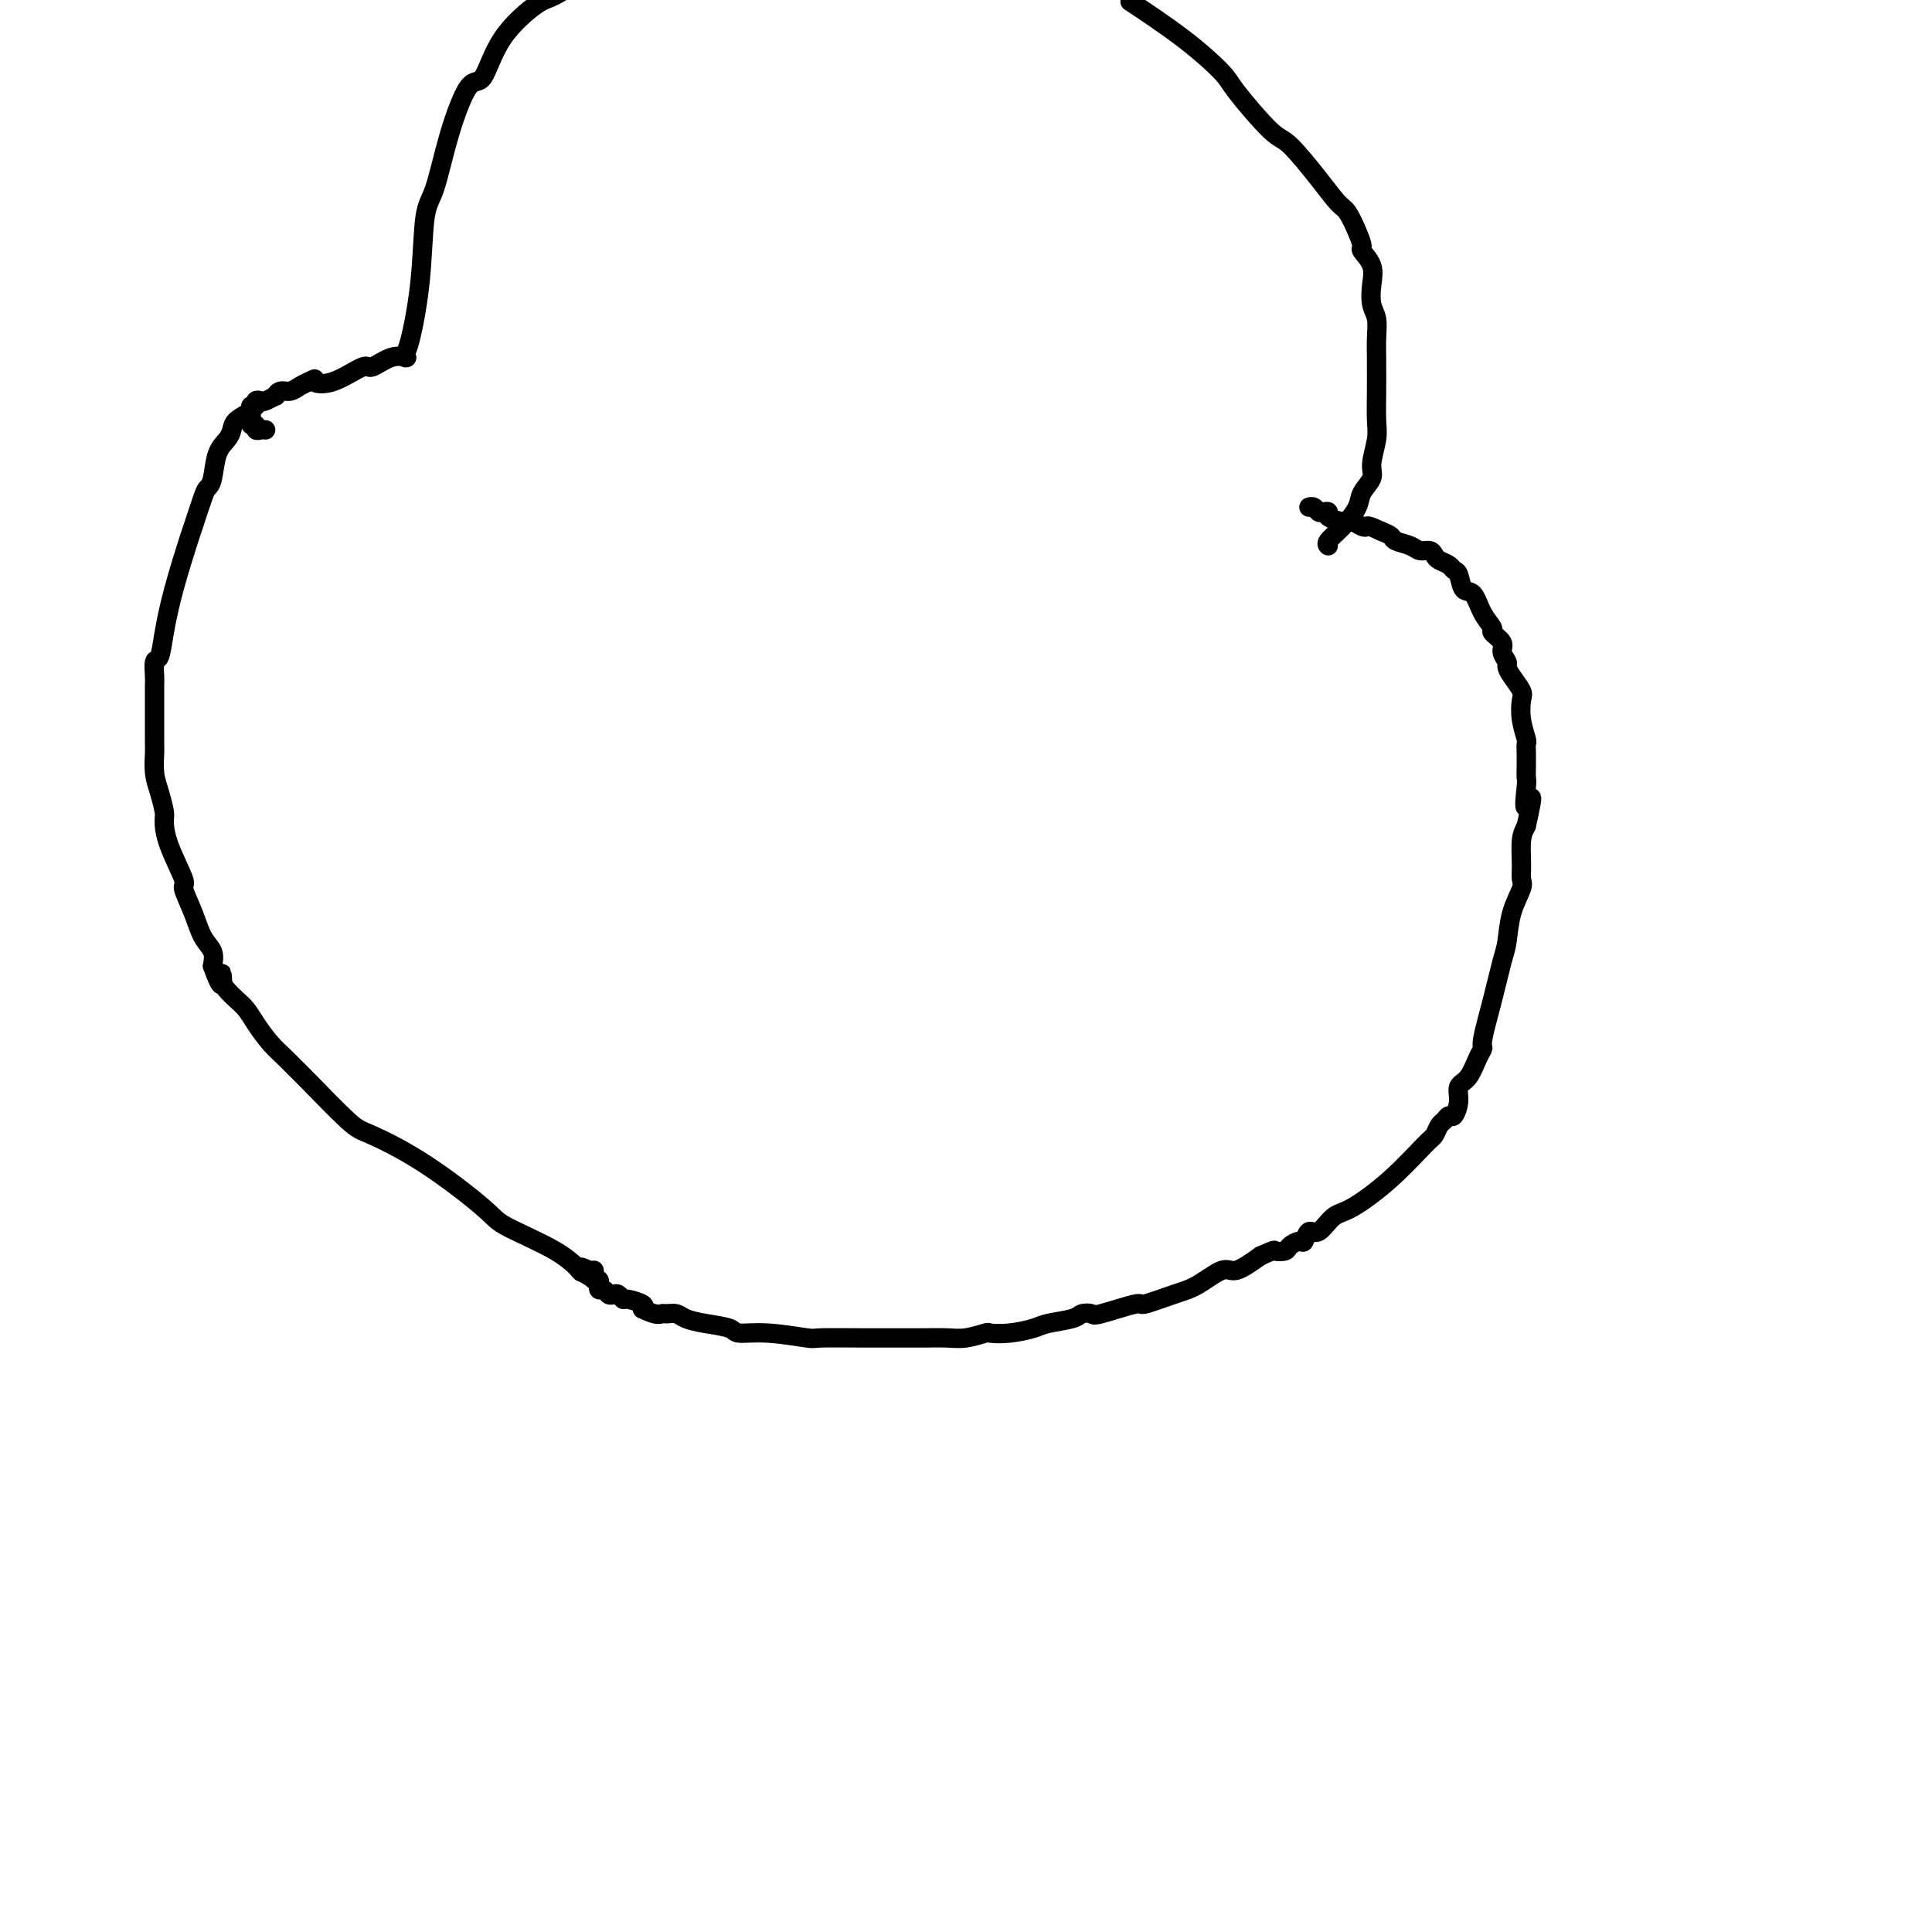 <svg viewBox='0 0 400 400' version='1.1' xmlns='http://www.w3.org/2000/svg' xmlns:xlink='http://www.w3.org/1999/xlink'><g fill='none' stroke='#000000' stroke-width='4' stroke-linecap='round' stroke-linejoin='round'><path d='M53,83c-0.109,0.667 -0.218,1.334 -1,2c-0.782,0.666 -2.237,1.330 -3,2c-0.763,0.670 -0.835,1.346 -1,2c-0.165,0.654 -0.424,1.287 -1,2c-0.576,0.713 -1.468,1.505 -2,3c-0.532,1.495 -0.704,3.692 -1,5c-0.296,1.308 -0.716,1.725 -1,2c-0.284,0.275 -0.433,0.407 -1,2c-0.567,1.593 -1.552,4.648 -2,6c-0.448,1.352 -0.358,1.001 -1,3c-0.642,1.999 -2.014,6.350 -3,10c-0.986,3.650 -1.585,6.601 -2,9c-0.415,2.399 -0.647,4.245 -1,5c-0.353,0.755 -0.827,0.419 -1,1c-0.173,0.581 -0.047,2.079 0,3c0.047,0.921 0.013,1.267 0,2c-0.013,0.733 -0.004,1.855 0,3c0.004,1.145 0.004,2.314 0,4c-0.004,1.686 -0.011,3.887 0,5c0.011,1.113 0.041,1.136 0,2c-0.041,0.864 -0.154,2.569 0,4c0.154,1.431 0.575,2.587 1,4c0.425,1.413 0.855,3.082 1,4c0.145,0.918 0.007,1.083 0,2c-0.007,0.917 0.119,2.584 1,5c0.881,2.416 2.517,5.581 3,7c0.483,1.419 -0.185,1.093 0,2c0.185,0.907 1.225,3.047 2,5c0.775,1.953 1.286,3.718 2,5c0.714,1.282 1.633,2.081 2,3c0.367,0.919 0.184,1.960 0,3'/><path d='M44,200c2.319,6.606 2.116,3.120 2,2c-0.116,-1.120 -0.145,0.124 0,1c0.145,0.876 0.464,1.382 1,2c0.536,0.618 1.288,1.348 2,2c0.712,0.652 1.385,1.225 2,2c0.615,0.775 1.174,1.753 2,3c0.826,1.247 1.919,2.765 3,4c1.081,1.235 2.149,2.187 3,3c0.851,0.813 1.484,1.486 2,2c0.516,0.514 0.916,0.869 3,3c2.084,2.131 5.853,6.039 8,8c2.147,1.961 2.671,1.976 5,3c2.329,1.024 6.463,3.056 11,6c4.537,2.944 9.475,6.800 12,9c2.525,2.200 2.635,2.744 5,4c2.365,1.256 6.983,3.223 10,5c3.017,1.777 4.433,3.365 5,4c0.567,0.635 0.283,0.318 0,0'/><path d='M120,263c7.607,4.793 2.626,1.274 1,0c-1.626,-1.274 0.104,-0.304 1,0c0.896,0.304 0.958,-0.058 1,0c0.042,0.058 0.064,0.536 0,1c-0.064,0.464 -0.214,0.913 0,1c0.214,0.087 0.792,-0.188 1,0c0.208,0.188 0.045,0.839 0,1c-0.045,0.161 0.030,-0.167 0,0c-0.030,0.167 -0.163,0.828 0,1c0.163,0.172 0.622,-0.146 1,0c0.378,0.146 0.677,0.756 1,1c0.323,0.244 0.672,0.121 1,0c0.328,-0.121 0.635,-0.240 1,0c0.365,0.240 0.789,0.837 1,1c0.211,0.163 0.211,-0.110 1,0c0.789,0.110 2.368,0.603 3,1c0.632,0.397 0.316,0.699 0,1'/><path d='M133,271c2.883,1.461 3.592,1.112 4,1c0.408,-0.112 0.516,0.011 1,0c0.484,-0.011 1.345,-0.157 2,0c0.655,0.157 1.104,0.615 2,1c0.896,0.385 2.237,0.695 4,1c1.763,0.305 3.947,0.603 5,1c1.053,0.397 0.974,0.891 2,1c1.026,0.109 3.156,-0.167 6,0c2.844,0.167 6.401,0.777 8,1c1.599,0.223 1.239,0.060 3,0c1.761,-0.060 5.642,-0.015 9,0c3.358,0.015 6.193,0.000 8,0c1.807,-0.000 2.587,0.014 4,0c1.413,-0.014 3.461,-0.055 5,0c1.539,0.055 2.569,0.208 4,0c1.431,-0.208 3.262,-0.777 4,-1c0.738,-0.223 0.383,-0.101 1,0c0.617,0.101 2.206,0.181 4,0c1.794,-0.181 3.795,-0.623 5,-1c1.205,-0.377 1.616,-0.687 3,-1c1.384,-0.313 3.741,-0.628 5,-1c1.259,-0.372 1.418,-0.802 2,-1c0.582,-0.198 1.586,-0.165 2,0c0.414,0.165 0.237,0.460 2,0c1.763,-0.460 5.466,-1.676 7,-2c1.534,-0.324 0.898,0.245 2,0c1.102,-0.245 3.942,-1.303 6,-2c2.058,-0.697 3.335,-1.032 5,-2c1.665,-0.968 3.717,-2.568 5,-3c1.283,-0.432 1.795,0.305 3,0c1.205,-0.305 3.102,-1.653 5,-3'/><path d='M261,260c3.351,-1.475 2.729,-1.164 3,-1c0.271,0.164 1.434,0.179 2,0c0.566,-0.179 0.535,-0.553 1,-1c0.465,-0.447 1.426,-0.967 2,-1c0.574,-0.033 0.761,0.423 1,0c0.239,-0.423 0.529,-1.723 1,-2c0.471,-0.277 1.124,0.469 2,0c0.876,-0.469 1.975,-2.152 3,-3c1.025,-0.848 1.976,-0.861 4,-2c2.024,-1.139 5.120,-3.404 8,-6c2.880,-2.596 5.545,-5.523 7,-7c1.455,-1.477 1.699,-1.504 2,-2c0.301,-0.496 0.659,-1.462 1,-2c0.341,-0.538 0.664,-0.648 1,-1c0.336,-0.352 0.684,-0.946 1,-1c0.316,-0.054 0.599,0.431 1,0c0.401,-0.431 0.921,-1.779 1,-3c0.079,-1.221 -0.282,-2.314 0,-3c0.282,-0.686 1.206,-0.963 2,-2c0.794,-1.037 1.459,-2.834 2,-4c0.541,-1.166 0.957,-1.702 1,-2c0.043,-0.298 -0.288,-0.357 0,-2c0.288,-1.643 1.195,-4.871 2,-8c0.805,-3.129 1.508,-6.161 2,-8c0.492,-1.839 0.773,-2.486 1,-4c0.227,-1.514 0.400,-3.897 1,-6c0.600,-2.103 1.628,-3.928 2,-5c0.372,-1.072 0.089,-1.390 0,-2c-0.089,-0.610 0.014,-1.510 0,-3c-0.014,-1.490 -0.147,-3.568 0,-5c0.147,-1.432 0.573,-2.216 1,-3'/><path d='M316,171c2.166,-9.508 0.580,-4.778 0,-4c-0.580,0.778 -0.156,-2.398 0,-4c0.156,-1.602 0.043,-1.631 0,-2c-0.043,-0.369 -0.015,-1.077 0,-2c0.015,-0.923 0.018,-2.061 0,-3c-0.018,-0.939 -0.056,-1.678 0,-2c0.056,-0.322 0.205,-0.225 0,-1c-0.205,-0.775 -0.763,-2.421 -1,-4c-0.237,-1.579 -0.153,-3.091 0,-4c0.153,-0.909 0.377,-1.216 0,-2c-0.377,-0.784 -1.353,-2.044 -2,-3c-0.647,-0.956 -0.966,-1.608 -1,-2c-0.034,-0.392 0.217,-0.523 0,-1c-0.217,-0.477 -0.901,-1.298 -1,-2c-0.099,-0.702 0.388,-1.285 0,-2c-0.388,-0.715 -1.652,-1.562 -2,-2c-0.348,-0.438 0.219,-0.468 0,-1c-0.219,-0.532 -1.225,-1.567 -2,-3c-0.775,-1.433 -1.320,-3.262 -2,-4c-0.680,-0.738 -1.495,-0.383 -2,-1c-0.505,-0.617 -0.699,-2.207 -1,-3c-0.301,-0.793 -0.710,-0.791 -1,-1c-0.290,-0.209 -0.462,-0.630 -1,-1c-0.538,-0.370 -1.441,-0.691 -2,-1c-0.559,-0.309 -0.773,-0.608 -1,-1c-0.227,-0.392 -0.466,-0.879 -1,-1c-0.534,-0.121 -1.364,0.122 -2,0c-0.636,-0.122 -1.078,-0.610 -2,-1c-0.922,-0.390 -2.325,-0.682 -3,-1c-0.675,-0.318 -0.621,-0.662 -1,-1c-0.379,-0.338 -1.189,-0.669 -2,-1'/><path d='M286,110c-2.812,-1.327 -2.842,-1.143 -3,-1c-0.158,0.143 -0.444,0.245 -1,0c-0.556,-0.245 -1.381,-0.836 -2,-1c-0.619,-0.164 -1.030,0.101 -2,0c-0.970,-0.101 -2.497,-0.567 -3,-1c-0.503,-0.433 0.019,-0.834 0,-1c-0.019,-0.166 -0.580,-0.097 -1,0c-0.420,0.097 -0.700,0.222 -1,0c-0.300,-0.222 -0.619,-0.791 -1,-1c-0.381,-0.209 -0.823,-0.060 -1,0c-0.177,0.060 -0.088,0.030 0,0'/><path d='M55,89c-0.301,-0.033 -0.603,-0.065 -1,0c-0.397,0.065 -0.891,0.229 -1,0c-0.109,-0.229 0.167,-0.849 0,-1c-0.167,-0.151 -0.776,0.167 -1,0c-0.224,-0.167 -0.061,-0.819 0,-1c0.061,-0.181 0.020,0.110 0,0c-0.020,-0.110 -0.020,-0.622 0,-1c0.020,-0.378 0.061,-0.623 0,-1c-0.061,-0.377 -0.225,-0.884 0,-1c0.225,-0.116 0.839,0.161 1,0c0.161,-0.161 -0.129,-0.760 0,-1c0.129,-0.240 0.678,-0.121 1,0c0.322,0.121 0.418,0.243 1,0c0.582,-0.243 1.650,-0.853 2,-1c0.350,-0.147 -0.020,0.168 0,0c0.020,-0.168 0.428,-0.818 1,-1c0.572,-0.182 1.308,0.105 2,0c0.692,-0.105 1.341,-0.601 2,-1c0.659,-0.399 1.330,-0.699 2,-1'/><path d='M64,79c1.933,-0.979 0.765,-0.428 1,0c0.235,0.428 1.874,0.731 4,0c2.126,-0.731 4.737,-2.497 6,-3c1.263,-0.503 1.176,0.258 2,0c0.824,-0.258 2.560,-1.536 4,-2c1.440,-0.464 2.584,-0.113 3,0c0.416,0.113 0.104,-0.013 0,0c-0.104,0.013 -0.001,0.166 0,0c0.001,-0.166 -0.099,-0.650 0,-1c0.099,-0.350 0.399,-0.566 1,-3c0.601,-2.434 1.505,-7.085 2,-12c0.495,-4.915 0.583,-10.095 1,-13c0.417,-2.905 1.164,-3.534 2,-6c0.836,-2.466 1.761,-6.770 3,-11c1.239,-4.230 2.792,-8.387 4,-10c1.208,-1.613 2.069,-0.681 3,-2c0.931,-1.319 1.930,-4.890 4,-8c2.070,-3.110 5.211,-5.760 7,-7c1.789,-1.240 2.225,-1.068 4,-2c1.775,-0.932 4.887,-2.966 8,-5'/><path d='M235,1c-0.900,-0.596 -1.801,-1.193 0,0c1.801,1.193 6.303,4.174 10,7c3.697,2.826 6.589,5.497 8,7c1.411,1.503 1.340,1.839 3,4c1.660,2.161 5.049,6.149 7,8c1.951,1.851 2.462,1.566 4,3c1.538,1.434 4.101,4.588 6,7c1.899,2.412 3.134,4.084 4,5c0.866,0.916 1.364,1.077 2,2c0.636,0.923 1.410,2.609 2,4c0.590,1.391 0.994,2.487 1,3c0.006,0.513 -0.387,0.443 0,1c0.387,0.557 1.554,1.740 2,3c0.446,1.260 0.172,2.597 0,4c-0.172,1.403 -0.242,2.874 0,4c0.242,1.126 0.797,1.909 1,3c0.203,1.091 0.054,2.490 0,4c-0.054,1.510 -0.013,3.129 0,4c0.013,0.871 -0.001,0.992 0,2c0.001,1.008 0.016,2.902 0,5c-0.016,2.098 -0.064,4.400 0,6c0.064,1.600 0.240,2.500 0,4c-0.240,1.500 -0.896,3.602 -1,5c-0.104,1.398 0.343,2.094 0,3c-0.343,0.906 -1.475,2.022 -2,3c-0.525,0.978 -0.442,1.817 -1,3c-0.558,1.183 -1.757,2.709 -3,4c-1.243,1.291 -2.529,2.346 -3,3c-0.471,0.654 -0.127,0.907 0,1c0.127,0.093 0.036,0.027 0,0c-0.036,-0.027 -0.018,-0.013 0,0'/></g>
</svg>